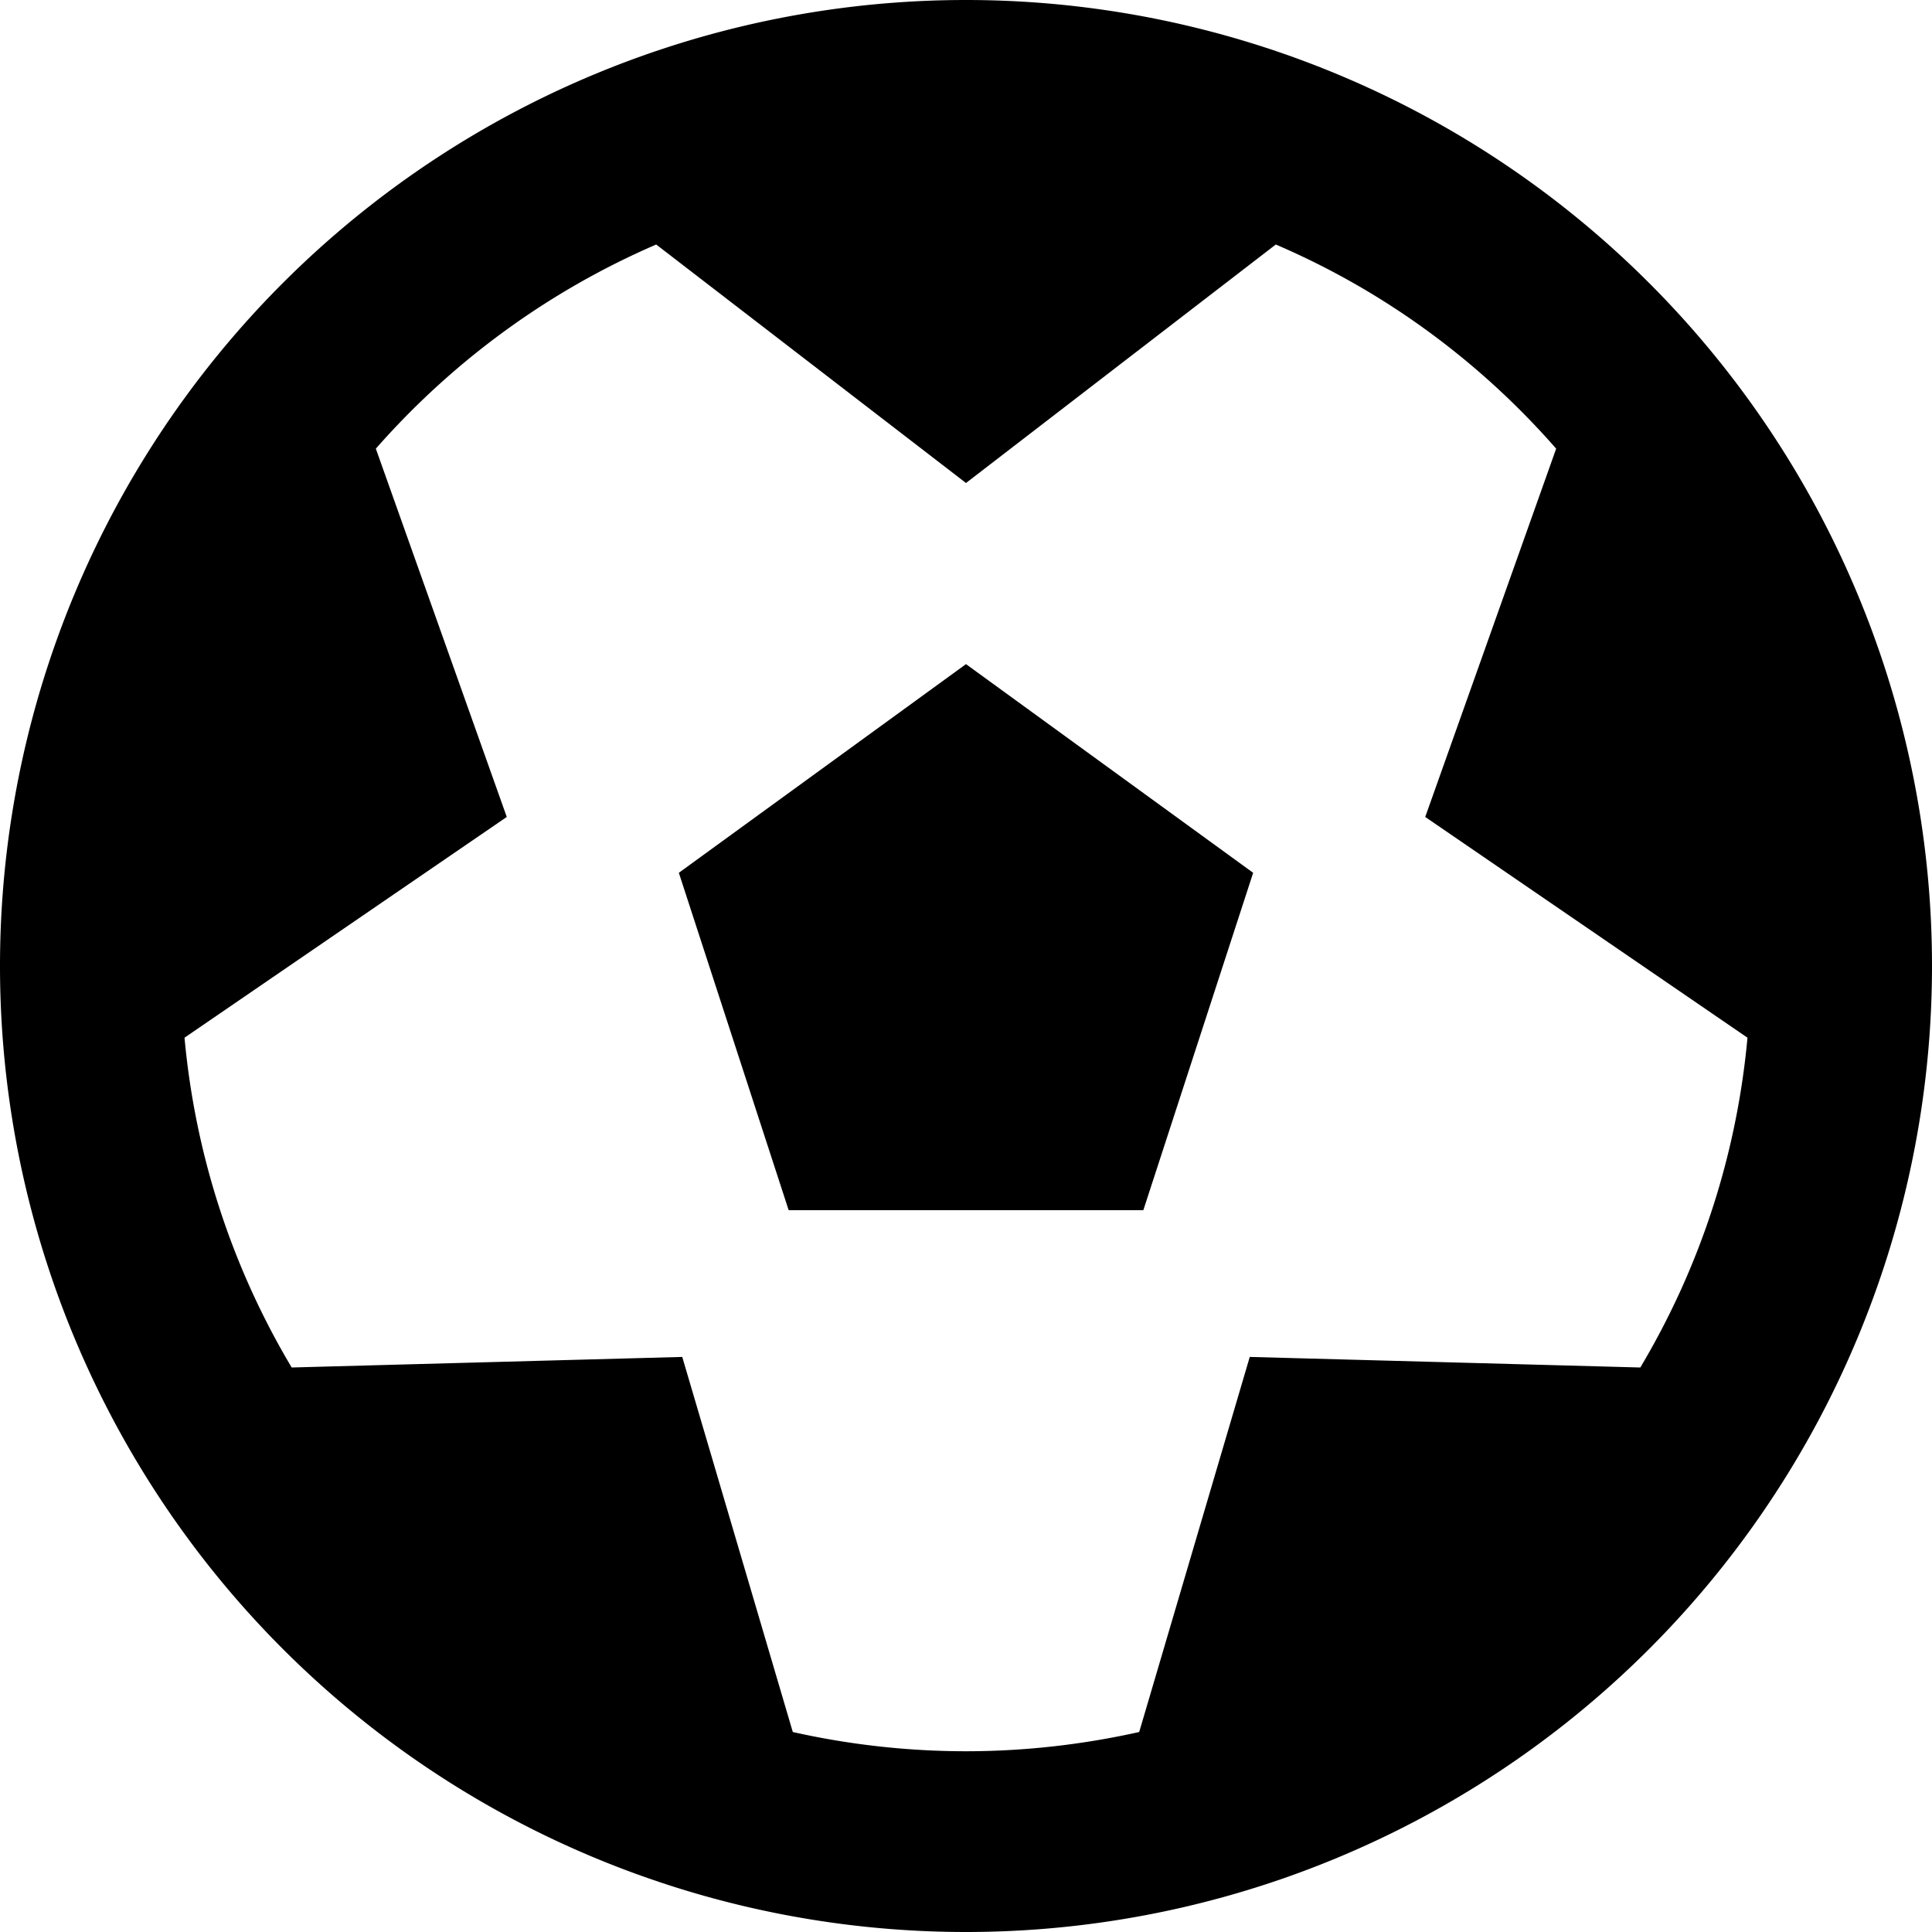 <svg xmlns="http://www.w3.org/2000/svg" viewBox="0 0 512 512"><!--! Font Awesome Pro 7.0.0 by @fontawesome - https://fontawesome.com License - https://fontawesome.com/license (Commercial License) Copyright 2025 Fonticons, Inc. --><path fill="currentColor" d="M412.4 118.9l-34.7 97.6 85.4 58.5c-2.9 31.7-12.9 61.4-28.4 87.4l-103.5-2.8-29.3 99.4c-14.8 3.3-30.2 5.1-45.9 5.1s-31.2-1.8-45.9-5.1l-29.3-99.4-103.5 2.8c-15.5-26-25.5-55.7-28.4-87.4l85.4-58.5-34.7-97.6c20.3-23.1 45.6-41.7 74.3-54.1L256 128 338.1 64.8c28.7 12.3 54 30.9 74.3 54.1zM256 512a256 256 0 1 0 0-512 256 256 0 1 0 0 512zm0-336l-76.1 55.3 29.1 89.4 94 0 29.1-89.4-76.1-55.3z"/></svg>